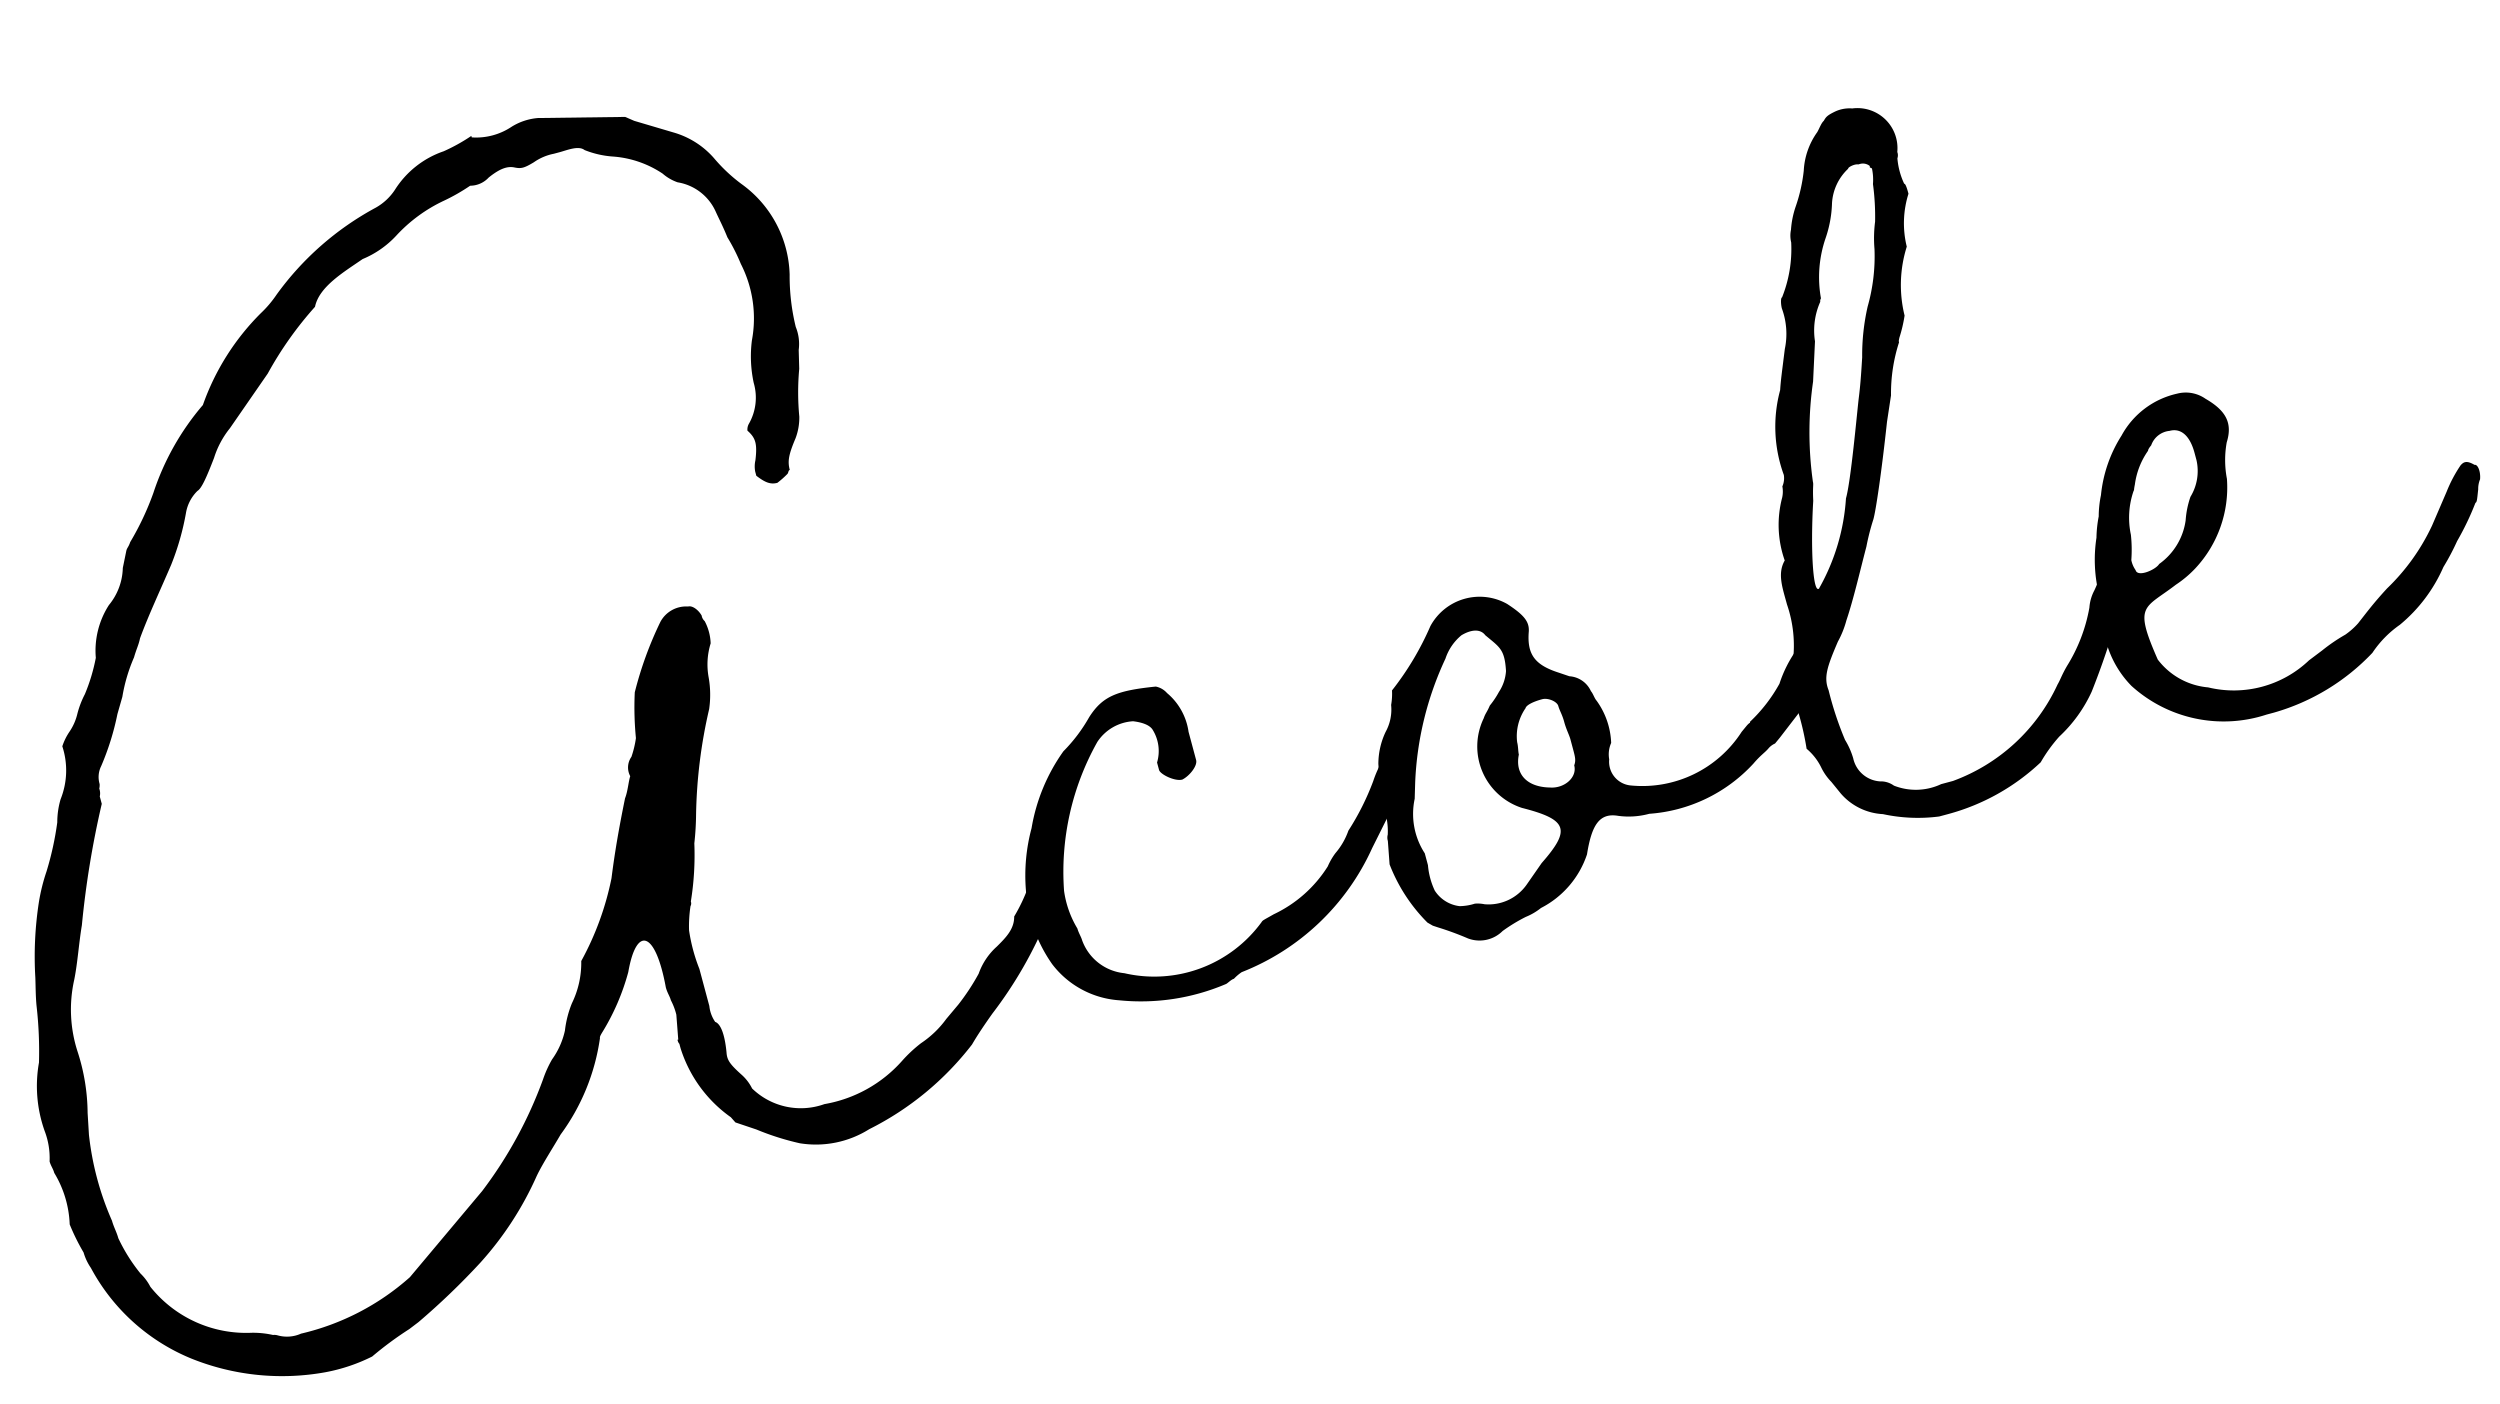 <svg xmlns="http://www.w3.org/2000/svg" xmlns:xlink="http://www.w3.org/1999/xlink" width="57" height="32" viewBox="0 0 57 32">
  <defs>
    <clipPath id="clip-path">
      <rect id="長方形_4360" data-name="長方形 4360" width="57" height="32" transform="translate(220 8050)" fill="#fff" stroke="#707070" stroke-width="1"/>
    </clipPath>
  </defs>
  <g id="マスクグループ_190" data-name="マスクグループ 190" transform="translate(-220 -8050)" clip-path="url(#clip-path)">
    <g id="グループ_11422" data-name="グループ 11422" transform="matrix(0.966, -0.259, 0.259, 0.966, -280.068, 6153.758)">
      <path id="パス_148717" data-name="パス 148717" d="M-11.863,1991.87a4.555,4.555,0,0,1-1.68-2.591,1.228,1.228,0,0,1-.07-.384,4.858,4.858,0,0,1-.14-.7,2.439,2.439,0,0,0-.036-1.225c0-.1-.035-.175-.035-.28a1.731,1.731,0,0,0,.071-.7,3.056,3.056,0,0,1,.279-1.54,9.133,9.133,0,0,0,.281-1.261c.034-.209.1-.454.14-.629a8.132,8.132,0,0,1,.525-1.645,4.343,4.343,0,0,1,.35-.631,7,7,0,0,0,.525-1.015,1.872,1.872,0,0,1,.21-.49,1.764,1.764,0,0,0,.35-1.155,1.322,1.322,0,0,1,.245-.28,1.229,1.229,0,0,0,.28-.35,2.076,2.076,0,0,1,.28-.385,4.192,4.192,0,0,0,.455-.735,1.922,1.922,0,0,1,.6-1.085,1.379,1.379,0,0,0,.525-.735l.175-.35c.035-.07.07-.07.14-.175a6.42,6.42,0,0,0,.8-.945,5.912,5.912,0,0,1,1.61-1.645,5.562,5.562,0,0,1,1.82-1.681,2.518,2.518,0,0,0,.455-.315,6.723,6.723,0,0,1,2.7-1.33,1.263,1.263,0,0,0,.525-.28,2.13,2.13,0,0,1,1.3-.56,4.091,4.091,0,0,0,.7-.175v.035a1.455,1.455,0,0,0,.945,0,1.345,1.345,0,0,1,.63-.035l1.925.49.176.14.8.49a1.929,1.929,0,0,1,.735.8,3.7,3.7,0,0,0,.455.735,2.629,2.629,0,0,1,.525,2.276,4.889,4.889,0,0,0-.175,1.19,1.033,1.033,0,0,1-.071.525l-.1.419a5.863,5.863,0,0,0-.28,1.051,1.326,1.326,0,0,1-.21.455c-.245.315-.315.455-.315.665-.035,0-.035.035-.07.07a2.06,2.06,0,0,1-.28.14c-.176,0-.281-.1-.421-.28v-.1a.633.633,0,0,1,.071-.245c.14-.35.14-.49,0-.7a.263.263,0,0,1,.069-.14,1.2,1.2,0,0,0,.351-.875,2.877,2.877,0,0,1,.21-.945,2.731,2.731,0,0,0,.209-1.751,4.371,4.371,0,0,0-.139-.665c-.035-.279-.07-.42-.105-.63a1.155,1.155,0,0,0-.666-.875,1.029,1.029,0,0,1-.279-.28,2.338,2.338,0,0,0-.98-.665,2.14,2.14,0,0,1-.6-.315c-.105-.14-.385-.1-.56-.1h-.14a1.19,1.19,0,0,0-.49.07c-.245.07-.315.07-.455,0s-.315-.07-.63.07a.578.578,0,0,1-.455.07,4.348,4.348,0,0,1-.665.175,3.5,3.5,0,0,0-1.26.49,2.189,2.189,0,0,1-.875.315c-.49.175-1.121.35-1.331.77a8.183,8.183,0,0,0-1.435,1.191l-1.155.98a2.059,2.059,0,0,0-.525.56c-.28.384-.455.6-.56.629a.915.915,0,0,0-.385.421,5.947,5.947,0,0,1-.63,1.05c-.385.49-.8.98-1.12,1.435-.07.14-.14.21-.245.385a3.812,3.812,0,0,0-.49.8l-.21.35a6.006,6.006,0,0,1-.665,1.05.56.56,0,0,0-.14.385.352.352,0,0,1-.035.1.315.315,0,0,1-.035.175v.175a21.146,21.146,0,0,0-1.155,2.556c-.175.384-.316.805-.49,1.155a3.112,3.112,0,0,0-.35,1.61,4.616,4.616,0,0,1-.141,1.4l-.1.49a6.642,6.642,0,0,0,0,2.03c0,.14.036.28.036.42a3.928,3.928,0,0,0,.28.91,1.157,1.157,0,0,1,.139.35,2.794,2.794,0,0,0,1.961,1.611,2.069,2.069,0,0,1,.455.174.265.265,0,0,1,.1.036.783.783,0,0,0,.525.1,5.662,5.662,0,0,0,2.73-.6l2.1-1.47a9.707,9.707,0,0,0,2-2.1,2.554,2.554,0,0,1,.315-.385,1.78,1.78,0,0,0,.455-.56,2.375,2.375,0,0,1,.315-.56,2.1,2.1,0,0,0,.455-.875,6.654,6.654,0,0,0,1.155-1.645c.245-.6.49-1.12.77-1.68.105-.141.175-.351.245-.456a.42.42,0,0,1,.14-.419,2.244,2.244,0,0,0,.21-.386,7.235,7.235,0,0,1,.245-1.015,8.3,8.3,0,0,1,.98-1.4.665.665,0,0,1,.7-.175c.105,0,.21.14.246.28a.215.215,0,0,0,.034.14,1.168,1.168,0,0,1,0,.525,1.635,1.635,0,0,0-.245.736,2.287,2.287,0,0,1-.175.7,11.429,11.429,0,0,0-.91,2.241,6.543,6.543,0,0,1-.21.63,6.655,6.655,0,0,1-.42,1.26.129.129,0,0,1-.035.1,3.077,3.077,0,0,0-.175.525,3.956,3.956,0,0,0,0,.91v.875a.781.781,0,0,0,.035.385c.105.07.14.315.07.735-.035.175,0,.28.21.6a1.042,1.042,0,0,1,.14.349,1.594,1.594,0,0,0,1.5.771,3.059,3.059,0,0,0,1.961-.491,3.179,3.179,0,0,1,.525-.28,2.264,2.264,0,0,0,.7-.385l.35-.245a5.091,5.091,0,0,0,.63-.56,1.5,1.5,0,0,1,.56-.49c.245-.14.49-.28.56-.56a3.946,3.946,0,0,0,.84-1.19l.07-.07c.14-.14.1-.14.28-.07.07,0,.105.035.175.105a.034.034,0,0,1,.035.035c-.035-.035,0,0-.07.14a.267.267,0,0,1-.07.175.488.488,0,0,0-.105.315c0,.1-.07.175-.175.315a3.205,3.205,0,0,0-.245.455A9.505,9.505,0,0,1,7.809,1989c-.21.174-.455.384-.63.56a6.806,6.806,0,0,1-2.765,1.259,2.287,2.287,0,0,1-1.611-.1,6.028,6.028,0,0,1-.875-.56l-.42-.279-.07-.141a3.04,3.04,0,0,1-.7-1.82v-.1c-.035-.07,0-.1-.035-.1H.738l.105-.56a1.45,1.45,0,0,0-.035-.35c0-.1-.035-.175-.035-.315.105-1.3-.28-1.54-.735-.56a5.2,5.2,0,0,1-.945,1.19c-.035.035-.07.07-.07.1a4.858,4.858,0,0,1-1.435,1.89c-.245.245-.56.525-.771.771a7.485,7.485,0,0,1-1.75,1.575,16.347,16.347,0,0,1-1.715.945l-.245.1a7.986,7.986,0,0,0-.98.385,4.026,4.026,0,0,1-1.12.07A5.539,5.539,0,0,1-11.863,1991.87Z"/>
      <path id="パス_148718" data-name="パス 148718" d="M10.676,1989.455a2.1,2.1,0,0,1-1.259-1.191,3.332,3.332,0,0,1-.141-1.785,4.161,4.161,0,0,1,.49-1.33,4.225,4.225,0,0,1,1.155-1.505,3.651,3.651,0,0,0,.77-.6c.421-.385.77-.421,1.646-.28a.46.46,0,0,1,.21.21,1.407,1.407,0,0,1,.245.98v.665c0,.14-.245.315-.42.35-.175,0-.455-.245-.455-.35v-.175a.918.918,0,0,0,.1-.735c-.034-.14-.209-.245-.384-.315a1.049,1.049,0,0,0-.91.245,6.048,6.048,0,0,0-1.611,3.08,2.267,2.267,0,0,0,.071.91c0,.1.034.21.034.28a1.144,1.144,0,0,0,.736.981,3.029,3.029,0,0,0,3.325-.316c.035-.035.07-.035.315-.1a2.931,2.931,0,0,0,1.47-.735,1.5,1.5,0,0,1,.245-.245,1.6,1.6,0,0,0,.42-.42,5.884,5.884,0,0,0,.84-.945,2.475,2.475,0,0,1,.245-.315.63.63,0,0,1,.315-.21c.07,0,.1,0,.245.21a.941.941,0,0,1-.14.56l-1.085,1.225a5.452,5.452,0,0,1-3.605,1.961,1.026,1.026,0,0,0-.21.1c-.07,0-.175.069-.211.069A4.946,4.946,0,0,1,10.676,1989.455Z"/>
      <path id="パス_148719" data-name="パス 148719" d="M18.726,1990.154a6.834,6.834,0,0,0-.595-.42l-.105-.069-.1-.1a3.824,3.824,0,0,1-.49-1.506l.1-.525a.264.264,0,0,1,.035-.14,1.54,1.54,0,0,0,.07-.35,1.575,1.575,0,0,0-.07-.28c-.07-.175-.1-.28-.07-.315a1.66,1.66,0,0,0,.28-.665,1.713,1.713,0,0,1,.35-.665,1.055,1.055,0,0,0,.28-.56,1.46,1.46,0,0,0,.105-.315,6.643,6.643,0,0,0,1.225-1.19,1.277,1.277,0,0,1,1.821-.035c.314.35.384.525.314.735-.175.49-.07.77.42,1.085l.21.14a.581.581,0,0,1,.386.455c.034.07.034.175.069.245a1.753,1.753,0,0,1,.071,1.015.641.641,0,0,0-.14.35.543.543,0,0,0,.315.7,2.694,2.694,0,0,0,2.765-.525l.14-.1c.1-.07.1-.035.1-.07a3.583,3.583,0,0,0,.875-.665,2.839,2.839,0,0,1,.6-.665.189.189,0,0,1,.28.07c.105.1.175.14.245.21-.1.35-.07.21-.42.595l-.42.525-.595.455-.14.1a.418.418,0,0,0-.175.07c-.1.07-.21.1-.42.245a3.569,3.569,0,0,1-2.59.49,1.782,1.782,0,0,1-.7-.14c-.385-.175-.629.035-.91.666a2.129,2.129,0,0,1-1.33.909,1.385,1.385,0,0,1-.385.106,3.815,3.815,0,0,0-.595.174A.745.745,0,0,1,18.726,1990.154Zm1.61-.84.456-.385c.839-.56.839-.8-.106-1.33a1.473,1.473,0,0,1-.315-2.2c.07-.105.1-.105.21-.245a1.952,1.952,0,0,0,.28-.245.982.982,0,0,0,.28-.42c.1-.49,0-.56-.245-.91-.07-.175-.28-.21-.525-.14a1.163,1.163,0,0,0-.49.42,7.359,7.359,0,0,0-1.4,2.555l-.105.35a1.647,1.647,0,0,0-.1,1.26v.28a1.7,1.7,0,0,0,0,.6.783.783,0,0,0,.455.489,1.194,1.194,0,0,0,.35.035.767.767,0,0,1,.21.07A1.061,1.061,0,0,0,20.336,1989.314Zm1.75-2.345c.07-.1.07-.175.07-.385v-.21c0-.1-.034-.245-.034-.42s-.036-.28-.036-.385-.174-.245-.315-.245c-.209,0-.385.035-.42.1a1.122,1.122,0,0,0-.385.7c0,.1-.035.21-.035.28-.21.42,0,.77.49.91C21.736,1987.424,22.086,1987.249,22.086,1986.969Z"/>
      <path id="パス_148720" data-name="パス 148720" d="M35.316,1986.3l-.35.525a17.772,17.772,0,0,1-1.049,1.575,3.238,3.238,0,0,1-.981.8,3.485,3.485,0,0,0-.56.456,4.95,4.95,0,0,1-2.345.594h-.21a3.773,3.773,0,0,1-1.225-.384,1.361,1.361,0,0,1-.805-.7l-.141-.315a1.253,1.253,0,0,1-.139-.385,1.3,1.3,0,0,0-.21-.49,6.378,6.378,0,0,0,.034-.805,2.649,2.649,0,0,1,.176-1.19,2.892,2.892,0,0,0,.21-1.3c0-.385-.035-.735.21-.98a2.436,2.436,0,0,1,.315-1.4.638.638,0,0,0,.07-.245.463.463,0,0,0,.1-.244,3.208,3.208,0,0,1,.42-1.89c.07-.211.175-.455.245-.631l.1-.245a1.684,1.684,0,0,0,.175-.91c0-.1.035-.245.07-.245a2.969,2.969,0,0,0,.525-1.155.659.659,0,0,1,.07-.28,2.06,2.06,0,0,1,.245-.49,3.709,3.709,0,0,0,.385-.735,1.651,1.651,0,0,1,.525-.77c.07-.07.14-.175.21-.21.07-.07.1-.1.315-.14a.782.782,0,0,1,.385.035.912.912,0,0,1,.735,1.225.21.21,0,0,1-.035.14,1.687,1.687,0,0,0,0,.6c.035,0,.035.175.035.245a2.235,2.235,0,0,0-.35,1.155,2.913,2.913,0,0,0-.455,1.505,3.245,3.245,0,0,1-.245.456c-.035.069-.035.069-.035.1a3.793,3.793,0,0,0-.49,1.121l-.245.56c-.42,1.085-.77,1.89-.875,2.065a5.291,5.291,0,0,0-.315.56c-.28.49-.595,1.085-.875,1.505a2.173,2.173,0,0,1-.315.42c-.385.49-.526.7-.49,1.015a7.519,7.519,0,0,0,.069,1.19,1.729,1.729,0,0,1,.071.455.669.669,0,0,0,.455.665.51.51,0,0,1,.28.175,1.357,1.357,0,0,0,1.05.246h.28a4.233,4.233,0,0,0,2.87-1.506c.1-.1.14-.175.315-.35a3.753,3.753,0,0,0,.84-1.155.986.986,0,0,1,.211-.35,2.954,2.954,0,0,0,.21-.28c.209-.28.279-.315.419-.21A.412.412,0,0,1,35.316,1986.3Zm-6.79-1.785a4.79,4.79,0,0,0,1.12-1.82c.21-.35.735-1.785.875-2.136.1-.245.175-.455.315-.875a5,5,0,0,1,.42-1.085,4.194,4.194,0,0,0,.49-1.225,2.957,2.957,0,0,1,.175-.6,5.55,5.55,0,0,0,.175-.84,1.243,1.243,0,0,0,.07-.35c-.07-.07-.035,0-.035-.07a.25.25,0,0,0-.21-.1h-.035c-.07-.035-.245,0-.245.035a1.167,1.167,0,0,0-.56.665,2.679,2.679,0,0,1-.35.735,2.739,2.739,0,0,0-.455,1.295.109.109,0,0,0-.035.07,1.609,1.609,0,0,0-.35.84l-.28.876a8.112,8.112,0,0,0-.595,2.205c0,.069-.035.1-.105.42C28.561,1983.609,28.351,1984.624,28.526,1984.519Z"/>
      <path id="パス_148721" data-name="パス 148721" d="M34.825,1988.509a2.3,2.3,0,0,1-.28-1.4c.035-.245.07-.42.105-.77a3.313,3.313,0,0,1,.28-1.3,2.772,2.772,0,0,1,.175-.455,2.43,2.43,0,0,1,.175-.455,3.1,3.1,0,0,1,.805-1.19,1.915,1.915,0,0,1,1.471-.595.784.784,0,0,1,.594.279c.386.386.455.7.211,1.086a2.275,2.275,0,0,0-.211.805,2.7,2.7,0,0,1-1.225,1.785,2.491,2.491,0,0,1-.525.245c-.84.35-1.05.175-.84,1.54a1.617,1.617,0,0,0,.945.911,2.485,2.485,0,0,0,2.381,0l.35-.141a4.008,4.008,0,0,1,.6-.21,1.639,1.639,0,0,0,.35-.175c.28-.21.455-.35.84-.595a4.816,4.816,0,0,0,1.365-1.12l.525-.665a3.125,3.125,0,0,1,.455-.49c.1-.07.175-.07.315.07.07,0,.1.175.035.35a.569.569,0,0,0-.1.21c-.07.175-.1.28-.14.28a6.346,6.346,0,0,1-.63.735,5.4,5.4,0,0,1-.455.49,3.55,3.55,0,0,1-1.3,1.015,2.4,2.4,0,0,0-.77.455,4.965,4.965,0,0,1-2.521.735h-.175A3.131,3.131,0,0,1,34.825,1988.509Zm1.33-2.52a1.467,1.467,0,0,0,.841-.805,2.062,2.062,0,0,1,.245-.49,1.128,1.128,0,0,0,.349-.77v-.175c0-.385-.139-.63-.42-.63a.494.494,0,0,0-.49.21c-.1.07-.1.1-.1.1a1.729,1.729,0,0,0-.49.665c-.07.14-.035.1-.07.14a1.87,1.87,0,0,0-.315.945,3.187,3.187,0,0,1-.14.56.6.6,0,0,0,.035.245C35.6,1986.164,36.05,1986.094,36.155,1985.989Z"/>
    </g>
  </g>
</svg>
